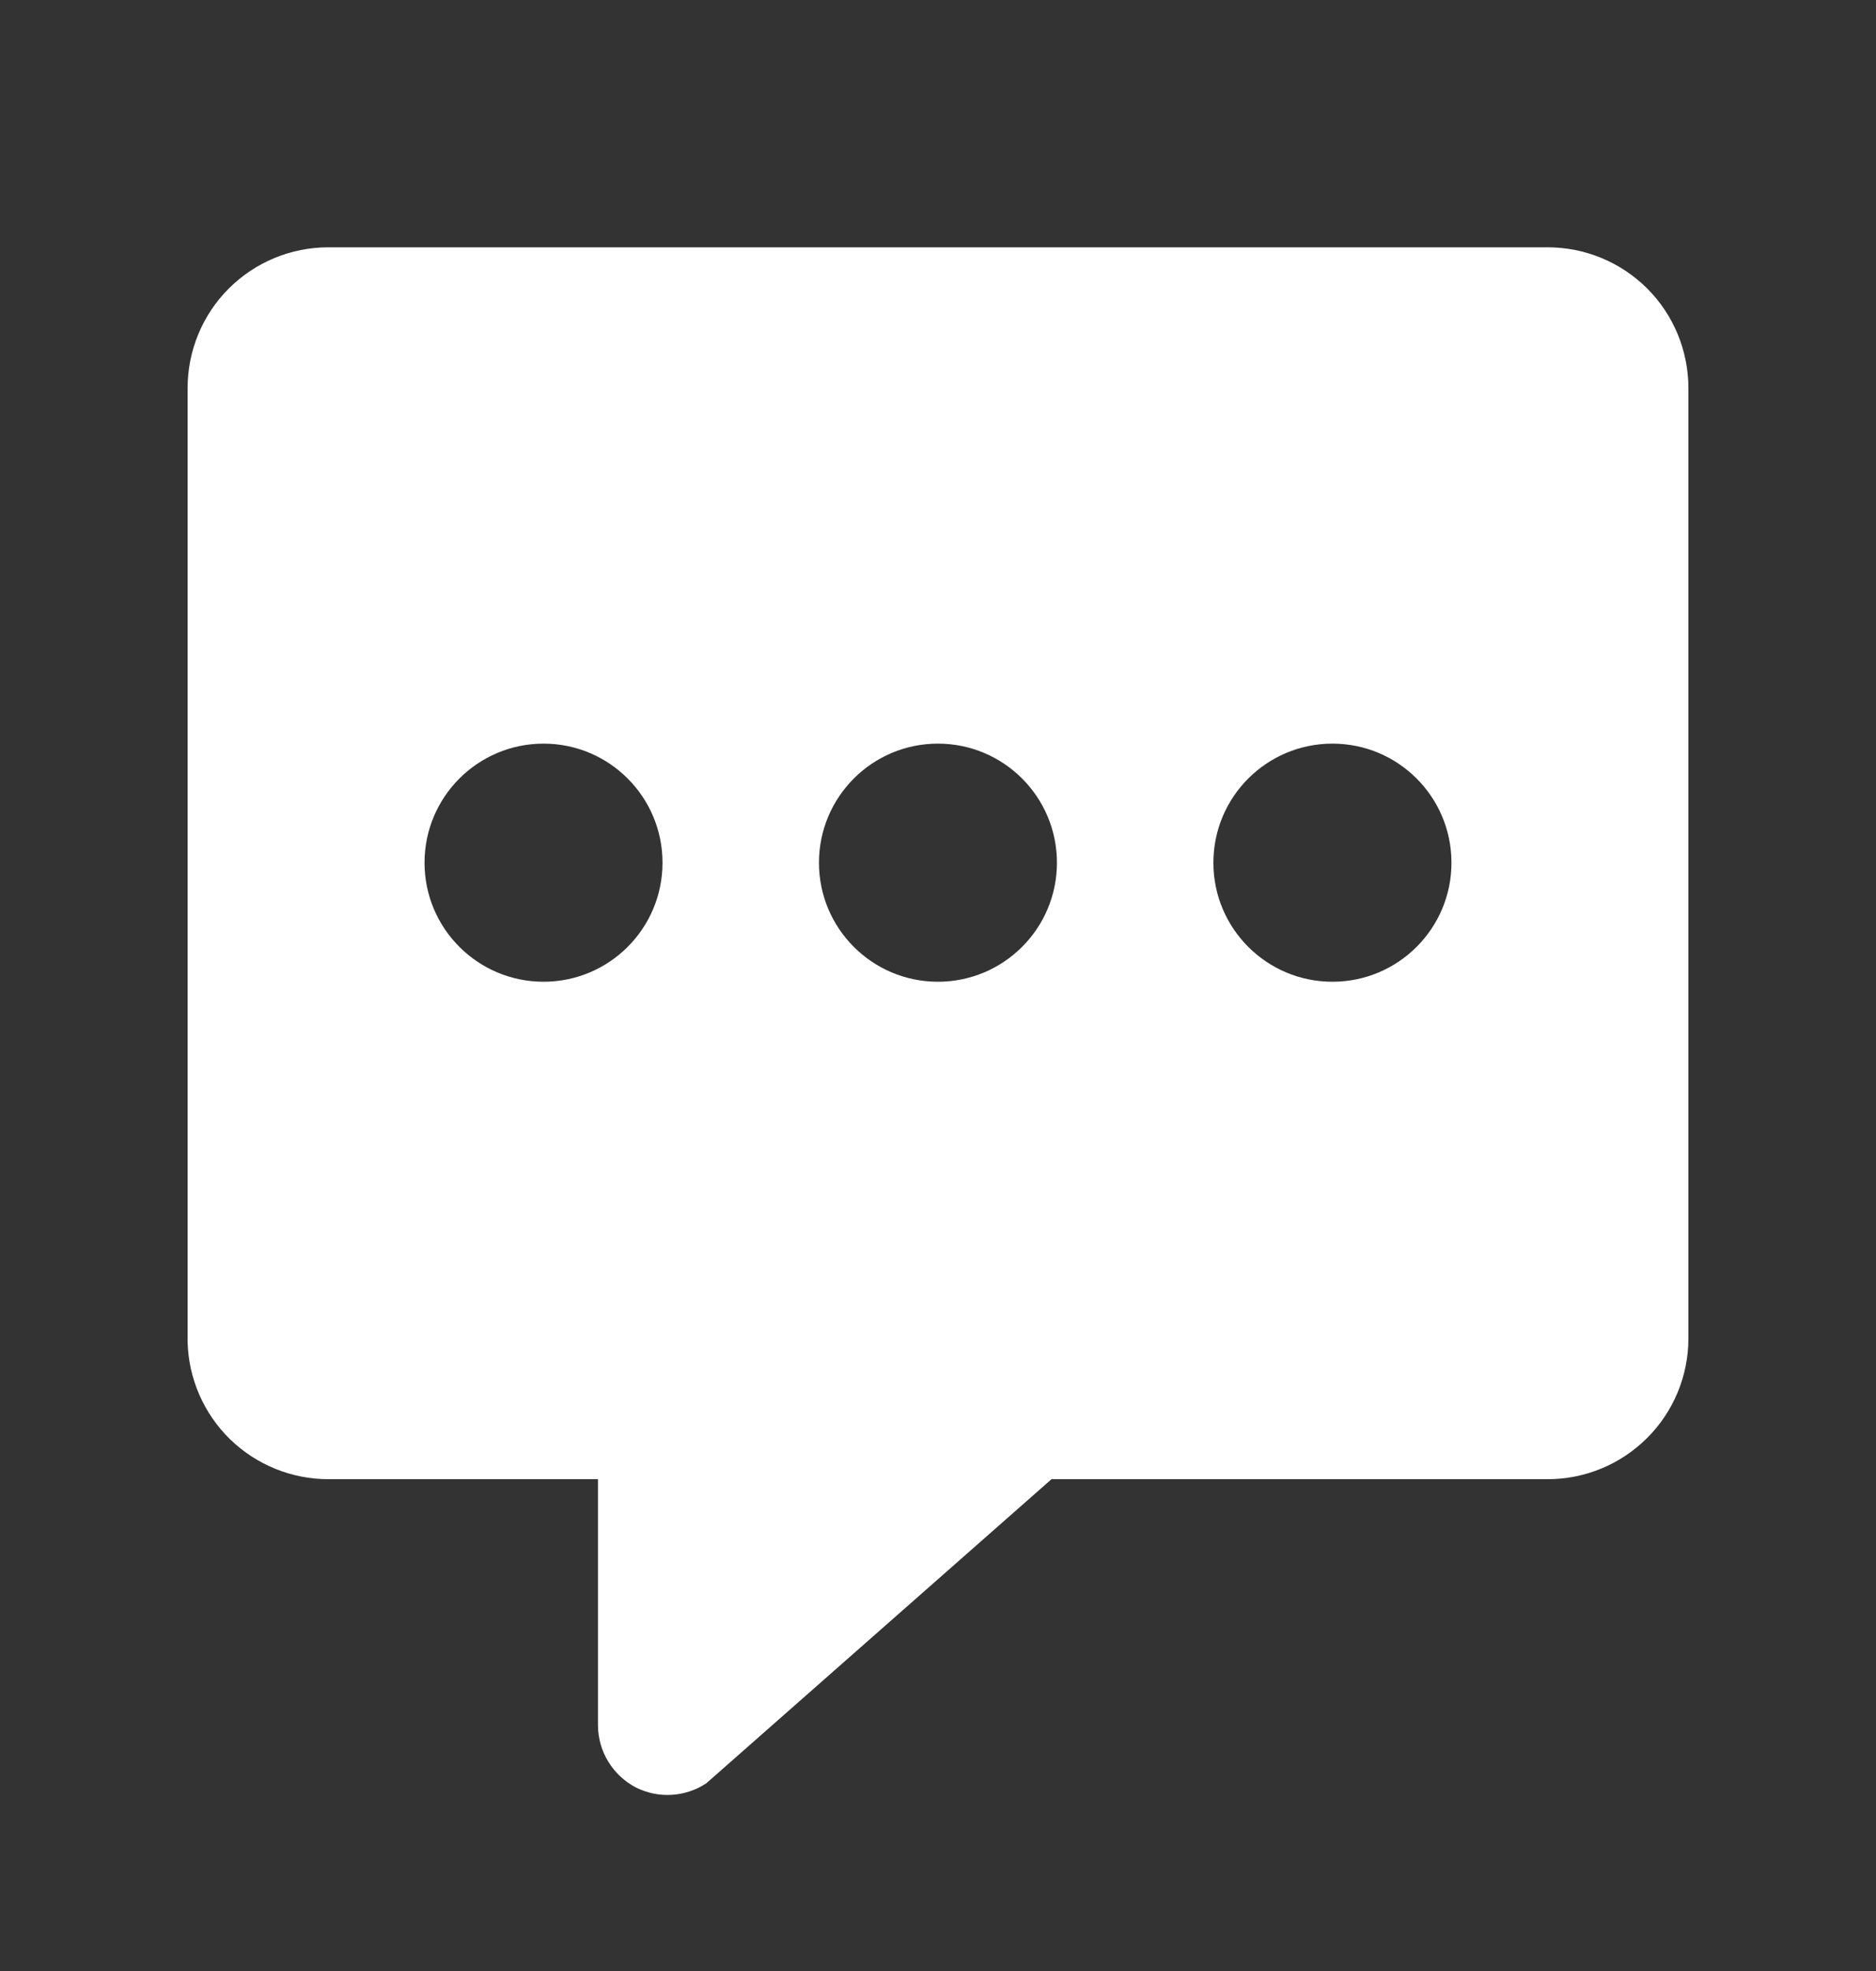 <svg width="20" height="21" viewBox="0 0 20 21" fill="none" xmlns="http://www.w3.org/2000/svg">
<rect x="0" y="0" width="20" height="21" fill="#333333" stroke="none"/>
<g clip-path="url(#clip0_3247_58801)">
<path fill-rule="evenodd" clip-rule="evenodd" d="M17.561 3.074C17.842 3.355 18 3.737 18 4.135V14.26C18 14.658 17.842 15.039 17.561 15.32C17.279 15.602 16.898 15.76 16.5 15.76H11.21L7.53 19C7.42 19.073 7.293 19.115 7.161 19.123C7.029 19.131 6.898 19.104 6.78 19.045C6.659 18.982 6.557 18.887 6.486 18.771C6.414 18.655 6.376 18.521 6.375 18.385V15.76H3.5C3.109 15.76 2.733 15.607 2.452 15.334C2.172 15.06 2.01 14.689 2 14.297V4.135C2 3.737 2.158 3.355 2.439 3.074C2.721 2.793 3.102 2.635 3.5 2.635H16.5C16.898 2.635 17.279 2.793 17.561 3.074ZM5.795 10.46C6.495 10.46 7.063 9.892 7.063 9.192C7.063 8.491 6.495 7.923 5.795 7.923C5.094 7.923 4.526 8.491 4.526 9.192C4.526 9.892 5.094 10.46 5.795 10.46ZM9.999 10.46C10.7 10.46 11.268 9.892 11.268 9.192C11.268 8.491 10.7 7.923 9.999 7.923C9.299 7.923 8.731 8.491 8.731 9.192C8.731 9.892 9.299 10.46 9.999 10.46ZM15.474 9.192C15.474 9.892 14.906 10.46 14.205 10.46C13.504 10.46 12.936 9.892 12.936 9.192C12.936 8.491 13.504 7.923 14.205 7.923C14.906 7.923 15.474 8.491 15.474 9.192Z" fill="white"/>
</g>
<defs>
<clipPath id="clip0_3247_58801">
<rect width="20" height="20" fill="white" transform="translate(0 0.877)"/>
</clipPath>
</defs>
</svg>
